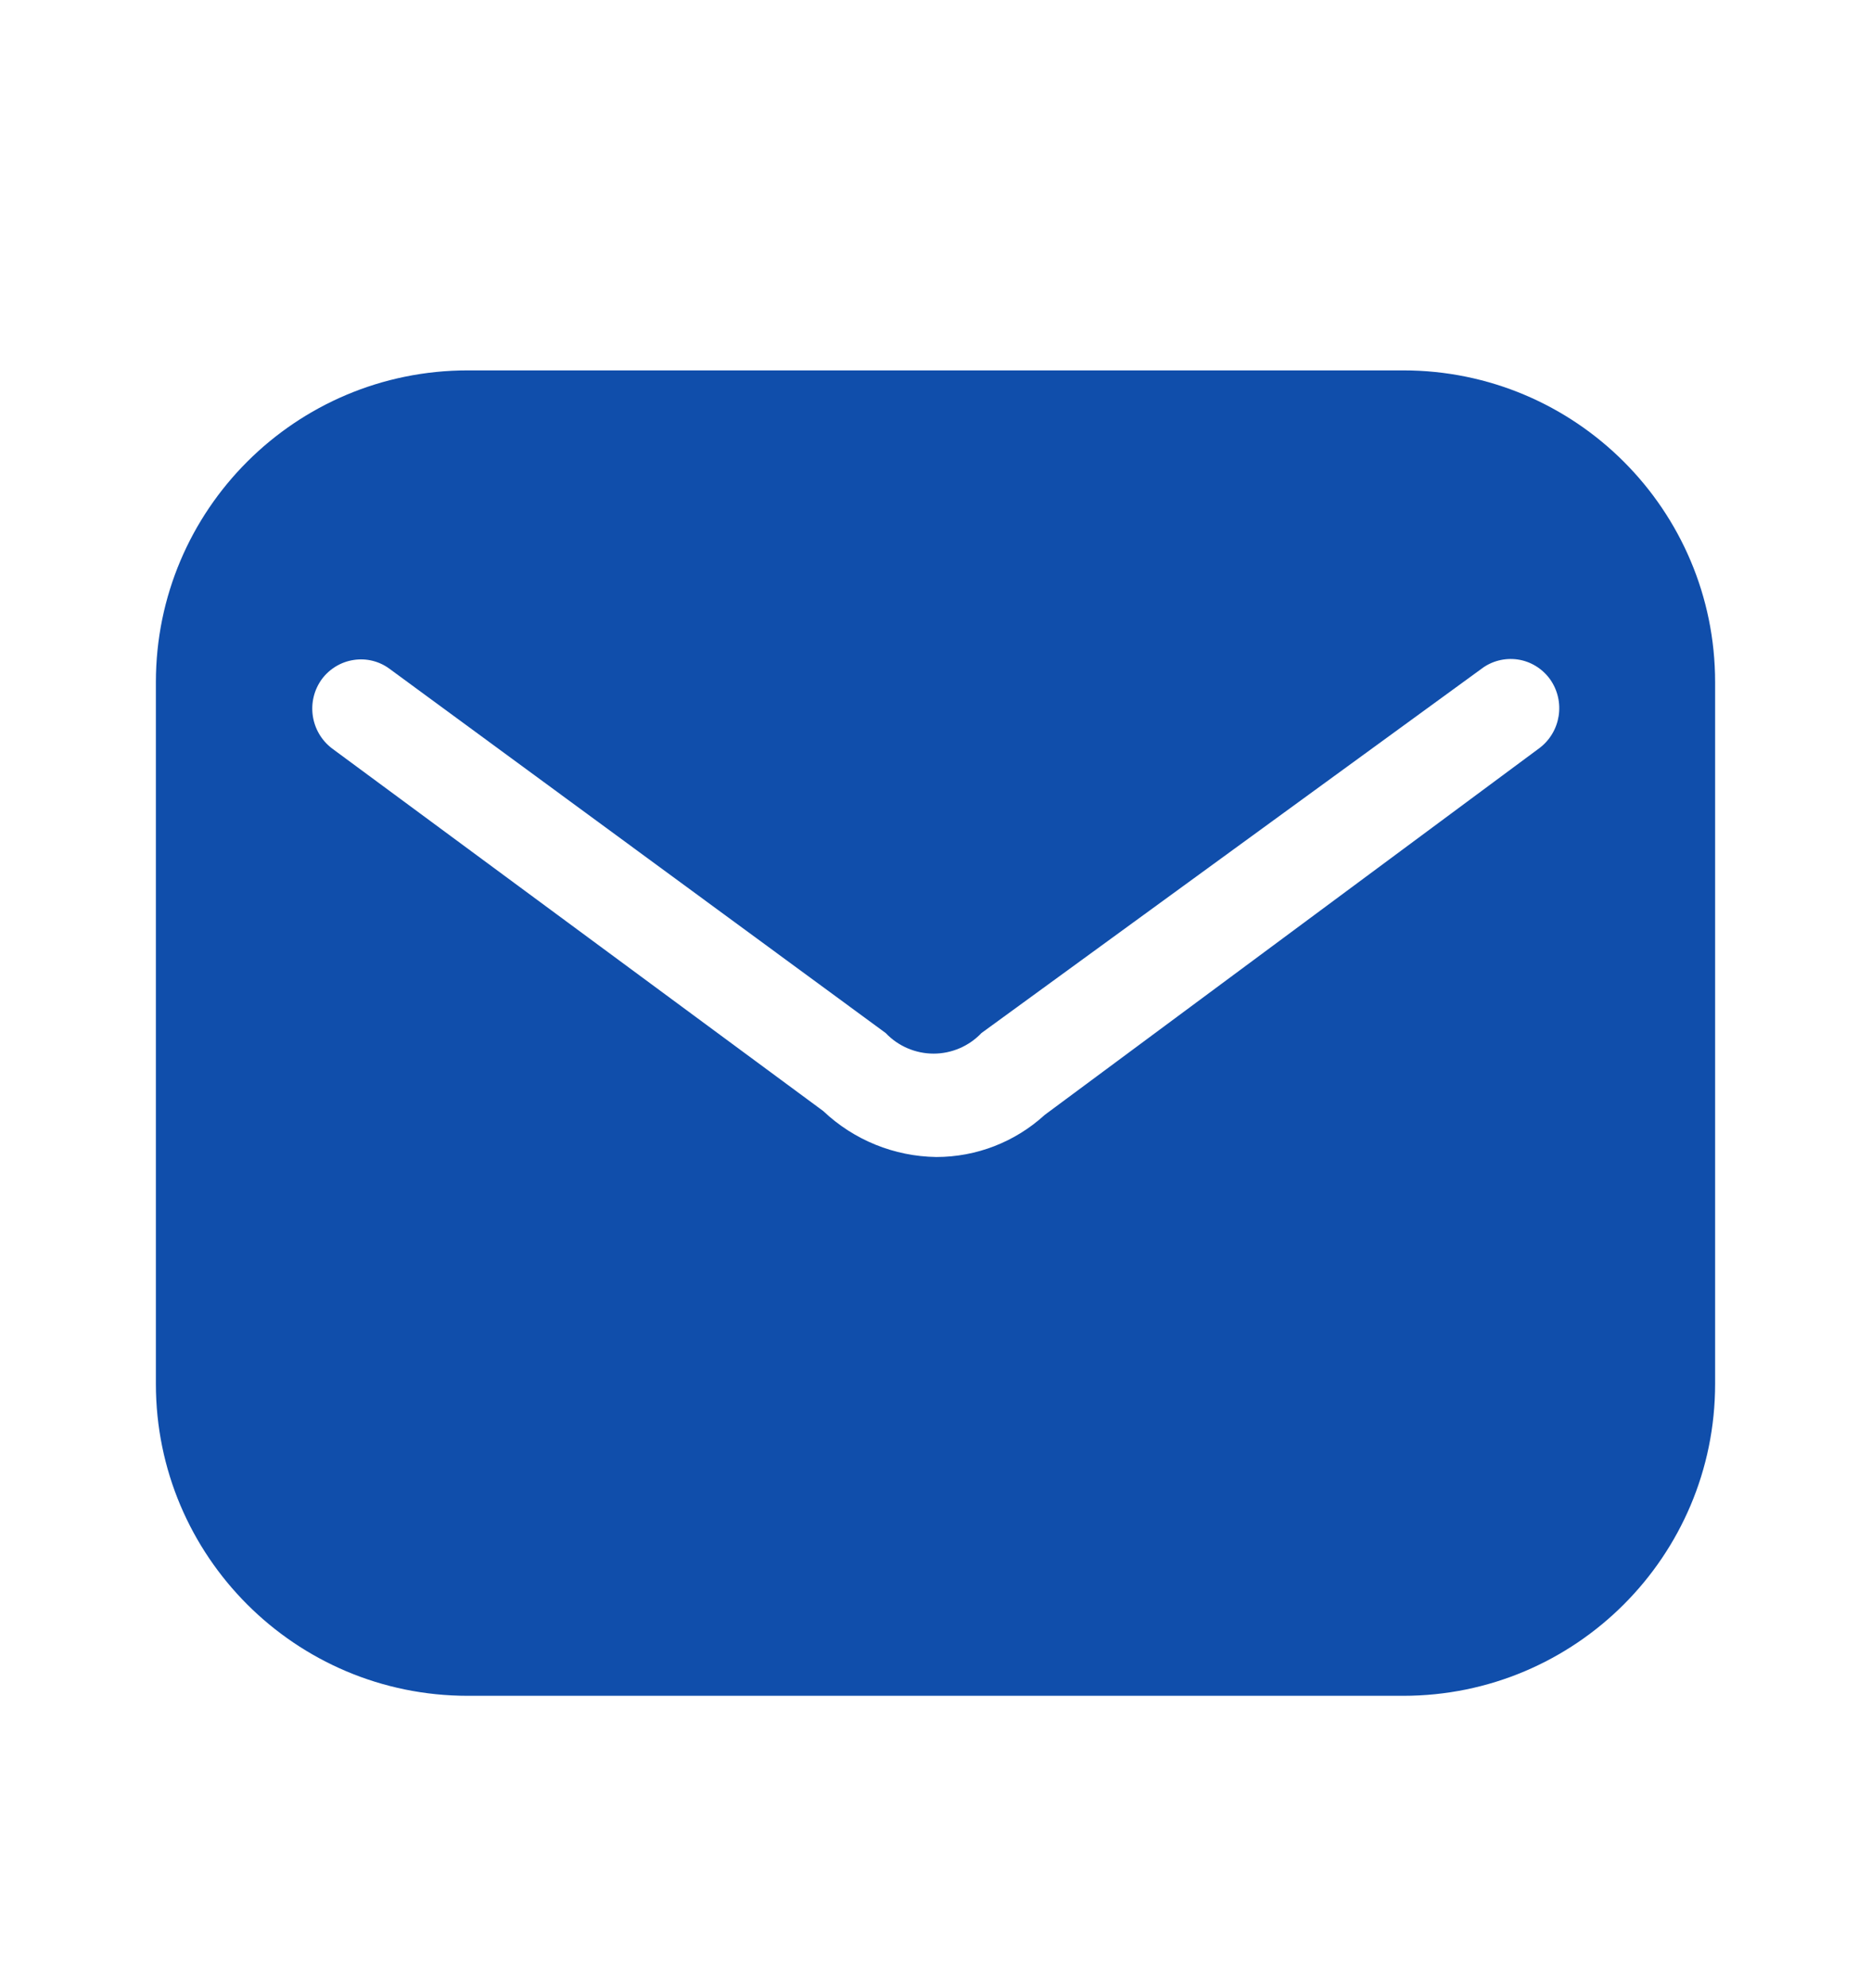 <svg xmlns="http://www.w3.org/2000/svg" width="16" height="17" viewBox="0 0 16 17" fill="none"><path fill-rule="evenodd" clip-rule="evenodd" d="M4 3.167H12C13.473 3.167 14.667 4.36 14.667 5.833V11.833C14.667 13.306 13.473 14.5 12 14.5H4C2.527 14.5 1.333 13.306 1.333 11.833V5.833C1.333 4.36 2.527 3.167 4 3.167ZM8.934 9.533L13.16 6.4C13.349 6.261 13.39 5.996 13.254 5.806C13.188 5.716 13.089 5.655 12.979 5.639C12.868 5.623 12.755 5.652 12.667 5.72L8.393 8.833C8.287 8.945 8.138 9.009 7.984 9.009C7.829 9.009 7.68 8.945 7.574 8.833L3.333 5.72C3.245 5.654 3.134 5.626 3.025 5.643C2.917 5.659 2.819 5.718 2.753 5.806C2.615 5.995 2.654 6.259 2.84 6.4L7.04 9.5C7.302 9.748 7.647 9.888 8.007 9.893C8.35 9.893 8.68 9.765 8.934 9.533Z" fill="#104EAB"></path></svg>